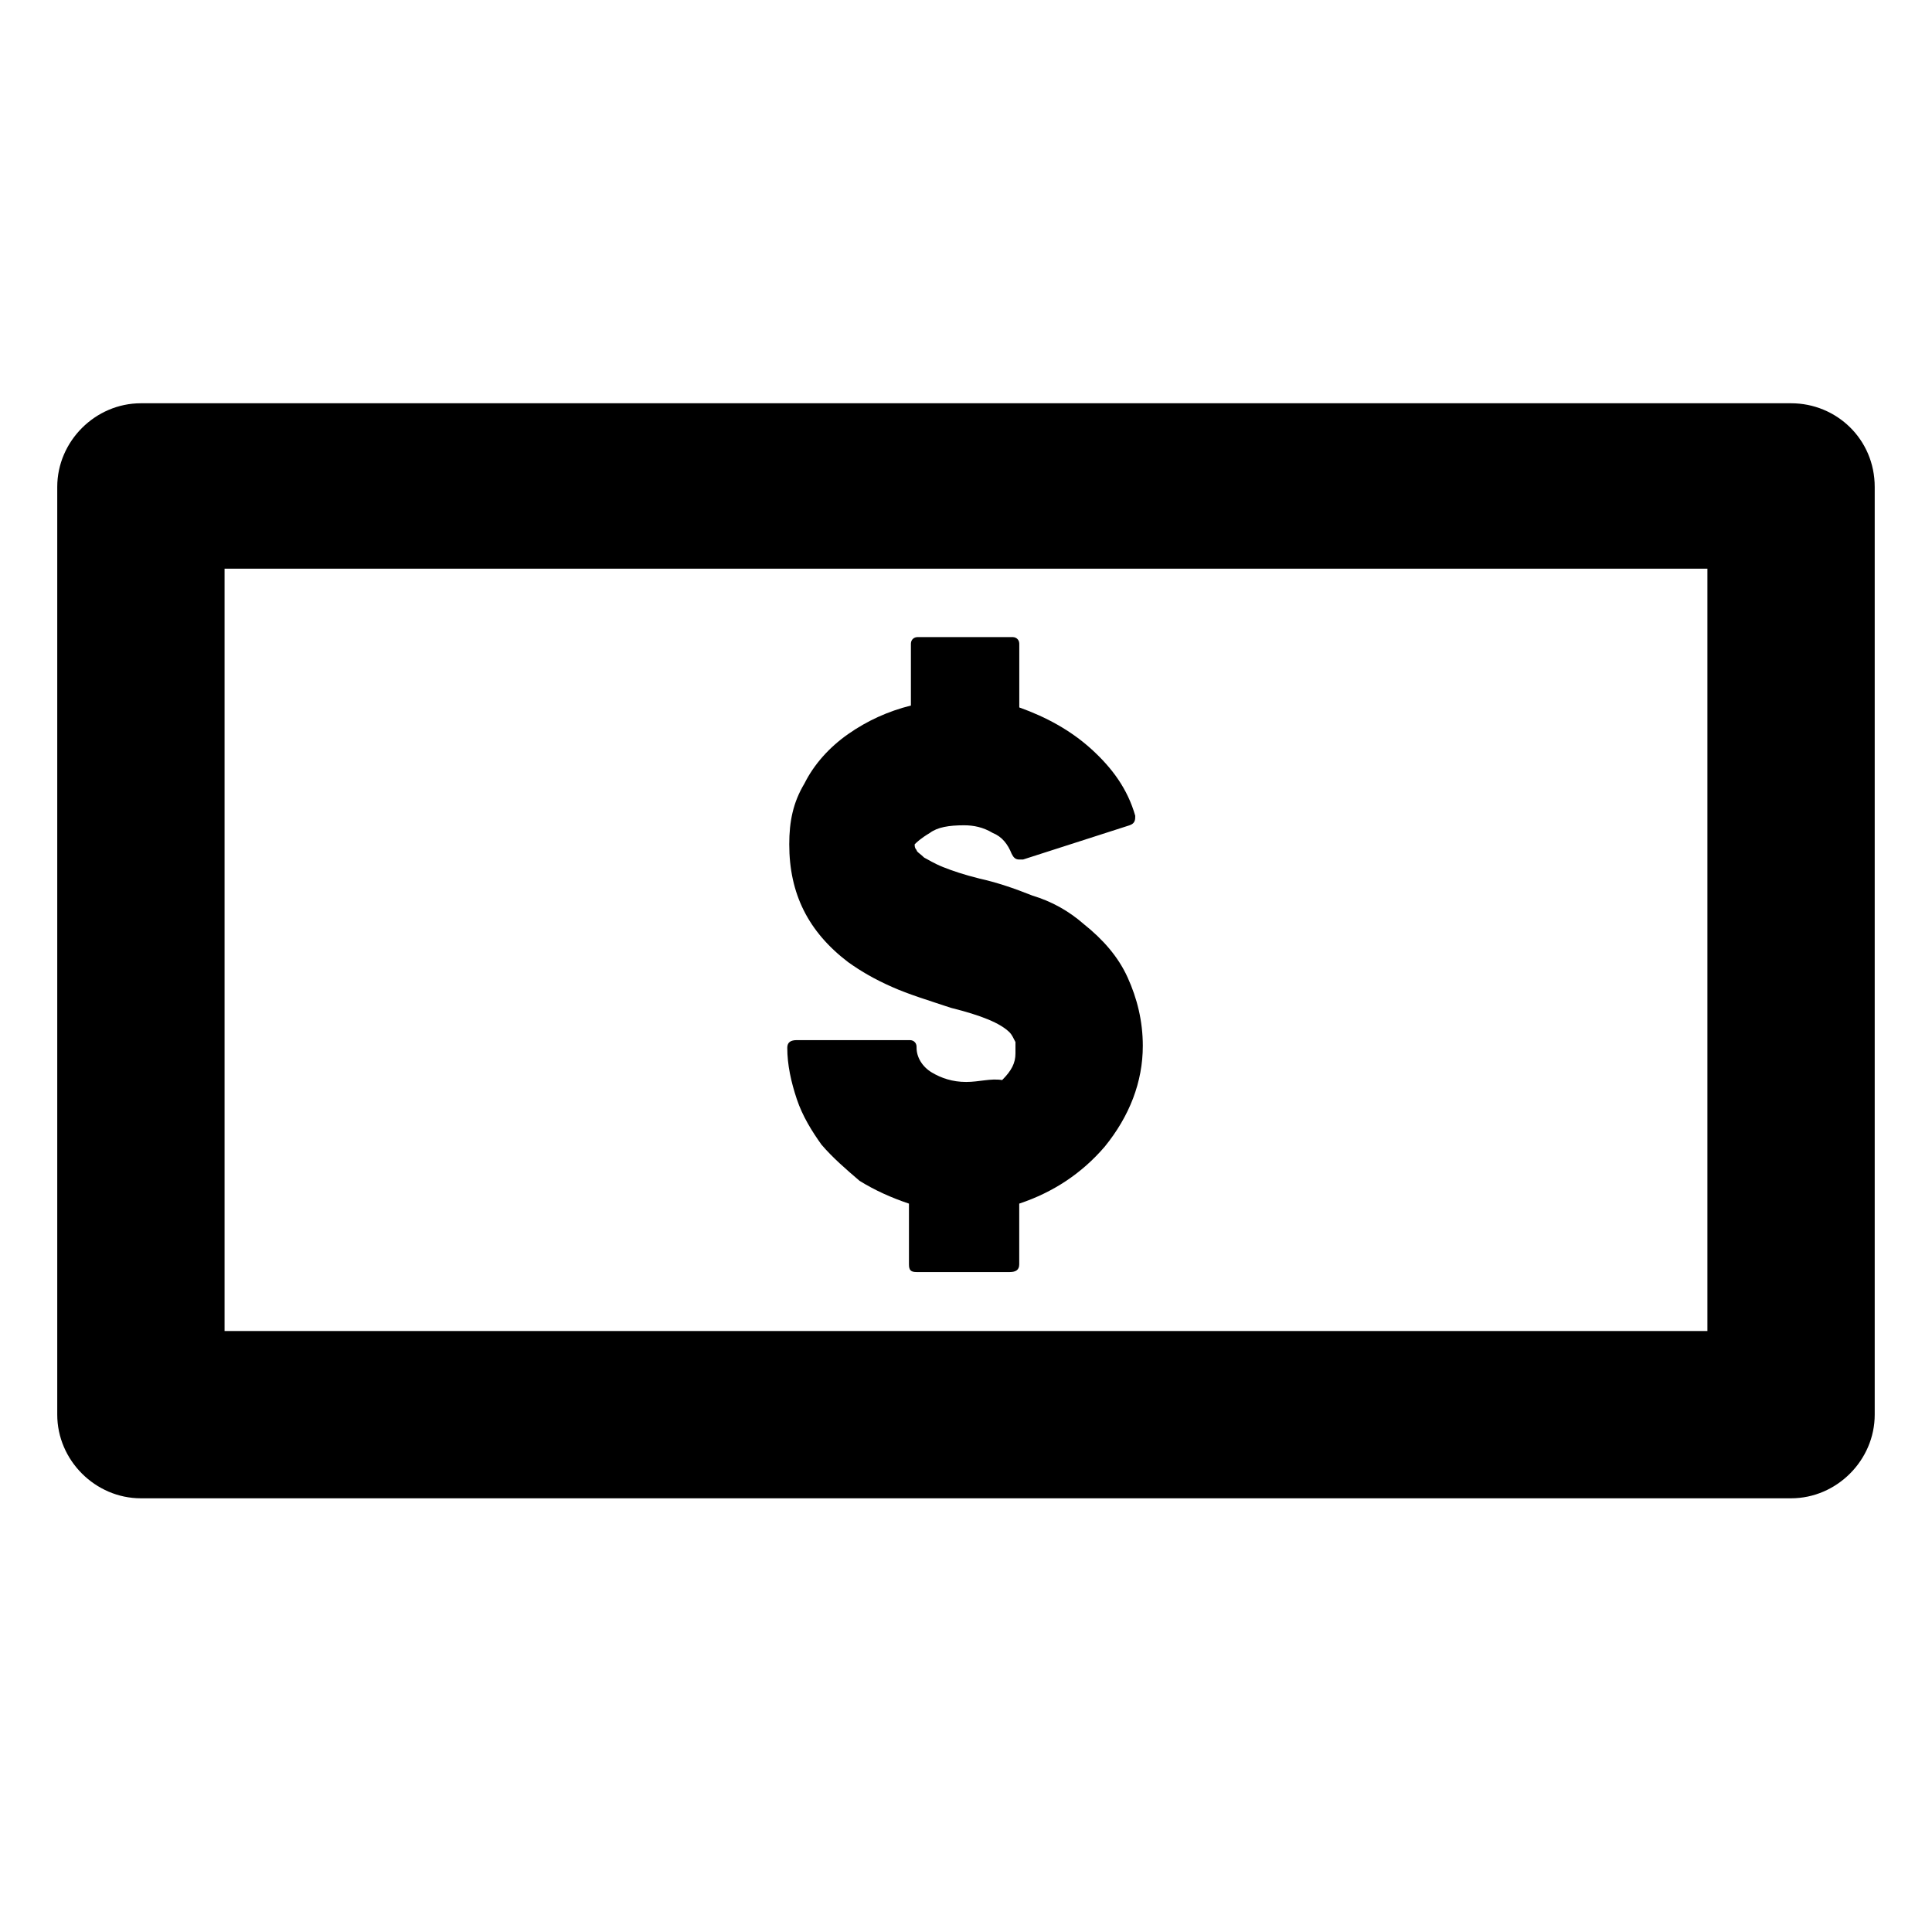 <?xml version="1.0" encoding="UTF-8"?>
<!-- Uploaded to: SVG Repo, www.svgrepo.com, Generator: SVG Repo Mixer Tools -->
<svg fill="#000000" width="800px" height="800px" version="1.1" viewBox="144 144 512 512" xmlns="http://www.w3.org/2000/svg">
 <path d="m400 430.73c-3.527 0-6.551-1.008-9.07-2.519-2.519-1.512-4.031-4.031-4.031-6.551 0-0.504 0-1.008-0.504-1.512-0.504-0.504-1.008-0.504-1.512-0.504h-29.727c-1.512 0-2.519 0.504-2.519 2.016 0 4.535 1.008 9.07 2.519 13.602 1.512 4.535 4.031 8.566 6.551 12.09 3.023 3.527 6.551 6.551 10.078 9.574 4.031 2.519 8.566 4.535 13.098 6.047v16.121c0 1.512 0.504 2.016 2.016 2.016h24.688c1.512 0 2.519-0.504 2.519-2.016v-16.121c9.07-3.023 16.625-8.062 22.672-15.113 6.551-8.062 10.078-17.129 10.078-26.703 0-6.551-1.512-12.594-4.031-18.137s-6.551-10.078-11.586-14.105c-4.031-3.527-8.566-6.047-13.602-7.559-5.039-2.016-9.574-3.527-14.105-4.535-4.031-1.008-7.055-2.016-9.574-3.023s-4.031-2.016-5.039-2.519c-1.008-1.008-2.016-1.512-2.016-2.016-0.504-0.504-0.504-1.008-0.504-1.512 0.504-0.504 1.512-1.512 4.031-3.023 2.016-1.512 5.039-2.016 9.07-2.016 2.519 0 5.039 0.504 7.559 2.016 2.519 1.008 4.031 3.023 5.039 5.543 0.504 1.008 1.008 1.512 2.016 1.512h1.008l28.215-9.07c1.512-0.504 1.512-1.512 1.512-2.519-2.016-7.055-6.047-12.594-11.586-17.633-5.543-5.039-12.09-8.566-19.145-11.082v-16.625c0-0.504 0-1.008-0.504-1.512-0.504-0.504-1.008-0.504-1.512-0.504h-24.688c-0.504 0-1.008 0-1.512 0.504s-0.504 1.008-0.504 1.512v16.121c-6.047 1.512-11.586 4.031-16.625 7.559-5.039 3.527-9.07 8.062-11.586 13.098-3.023 5.039-4.031 10.078-4.031 16.121 0 13.098 5.039 23.176 15.617 31.234 3.527 2.519 7.055 4.535 11.586 6.551 4.535 2.016 9.574 3.527 15.617 5.543 8.062 2.016 13.098 4.031 15.617 6.551 0.504 0.504 1.008 1.512 1.512 2.519v3.023c0 2.519-1.008 4.535-3.527 7.055-3.031-0.504-6.055 0.504-9.578 0.504zm218.65-179.86h-437.31c-12.09 0-22.168 10.078-22.168 22.168v245.86c0 12.09 10.078 22.168 22.168 22.168h437.31c12.09 0 22.168-10.078 22.168-22.168v-245.86c0-12.598-10.078-22.168-22.168-22.168zm-22.168 245.86h-392.97v-202.03h392.97z"/>
</svg>